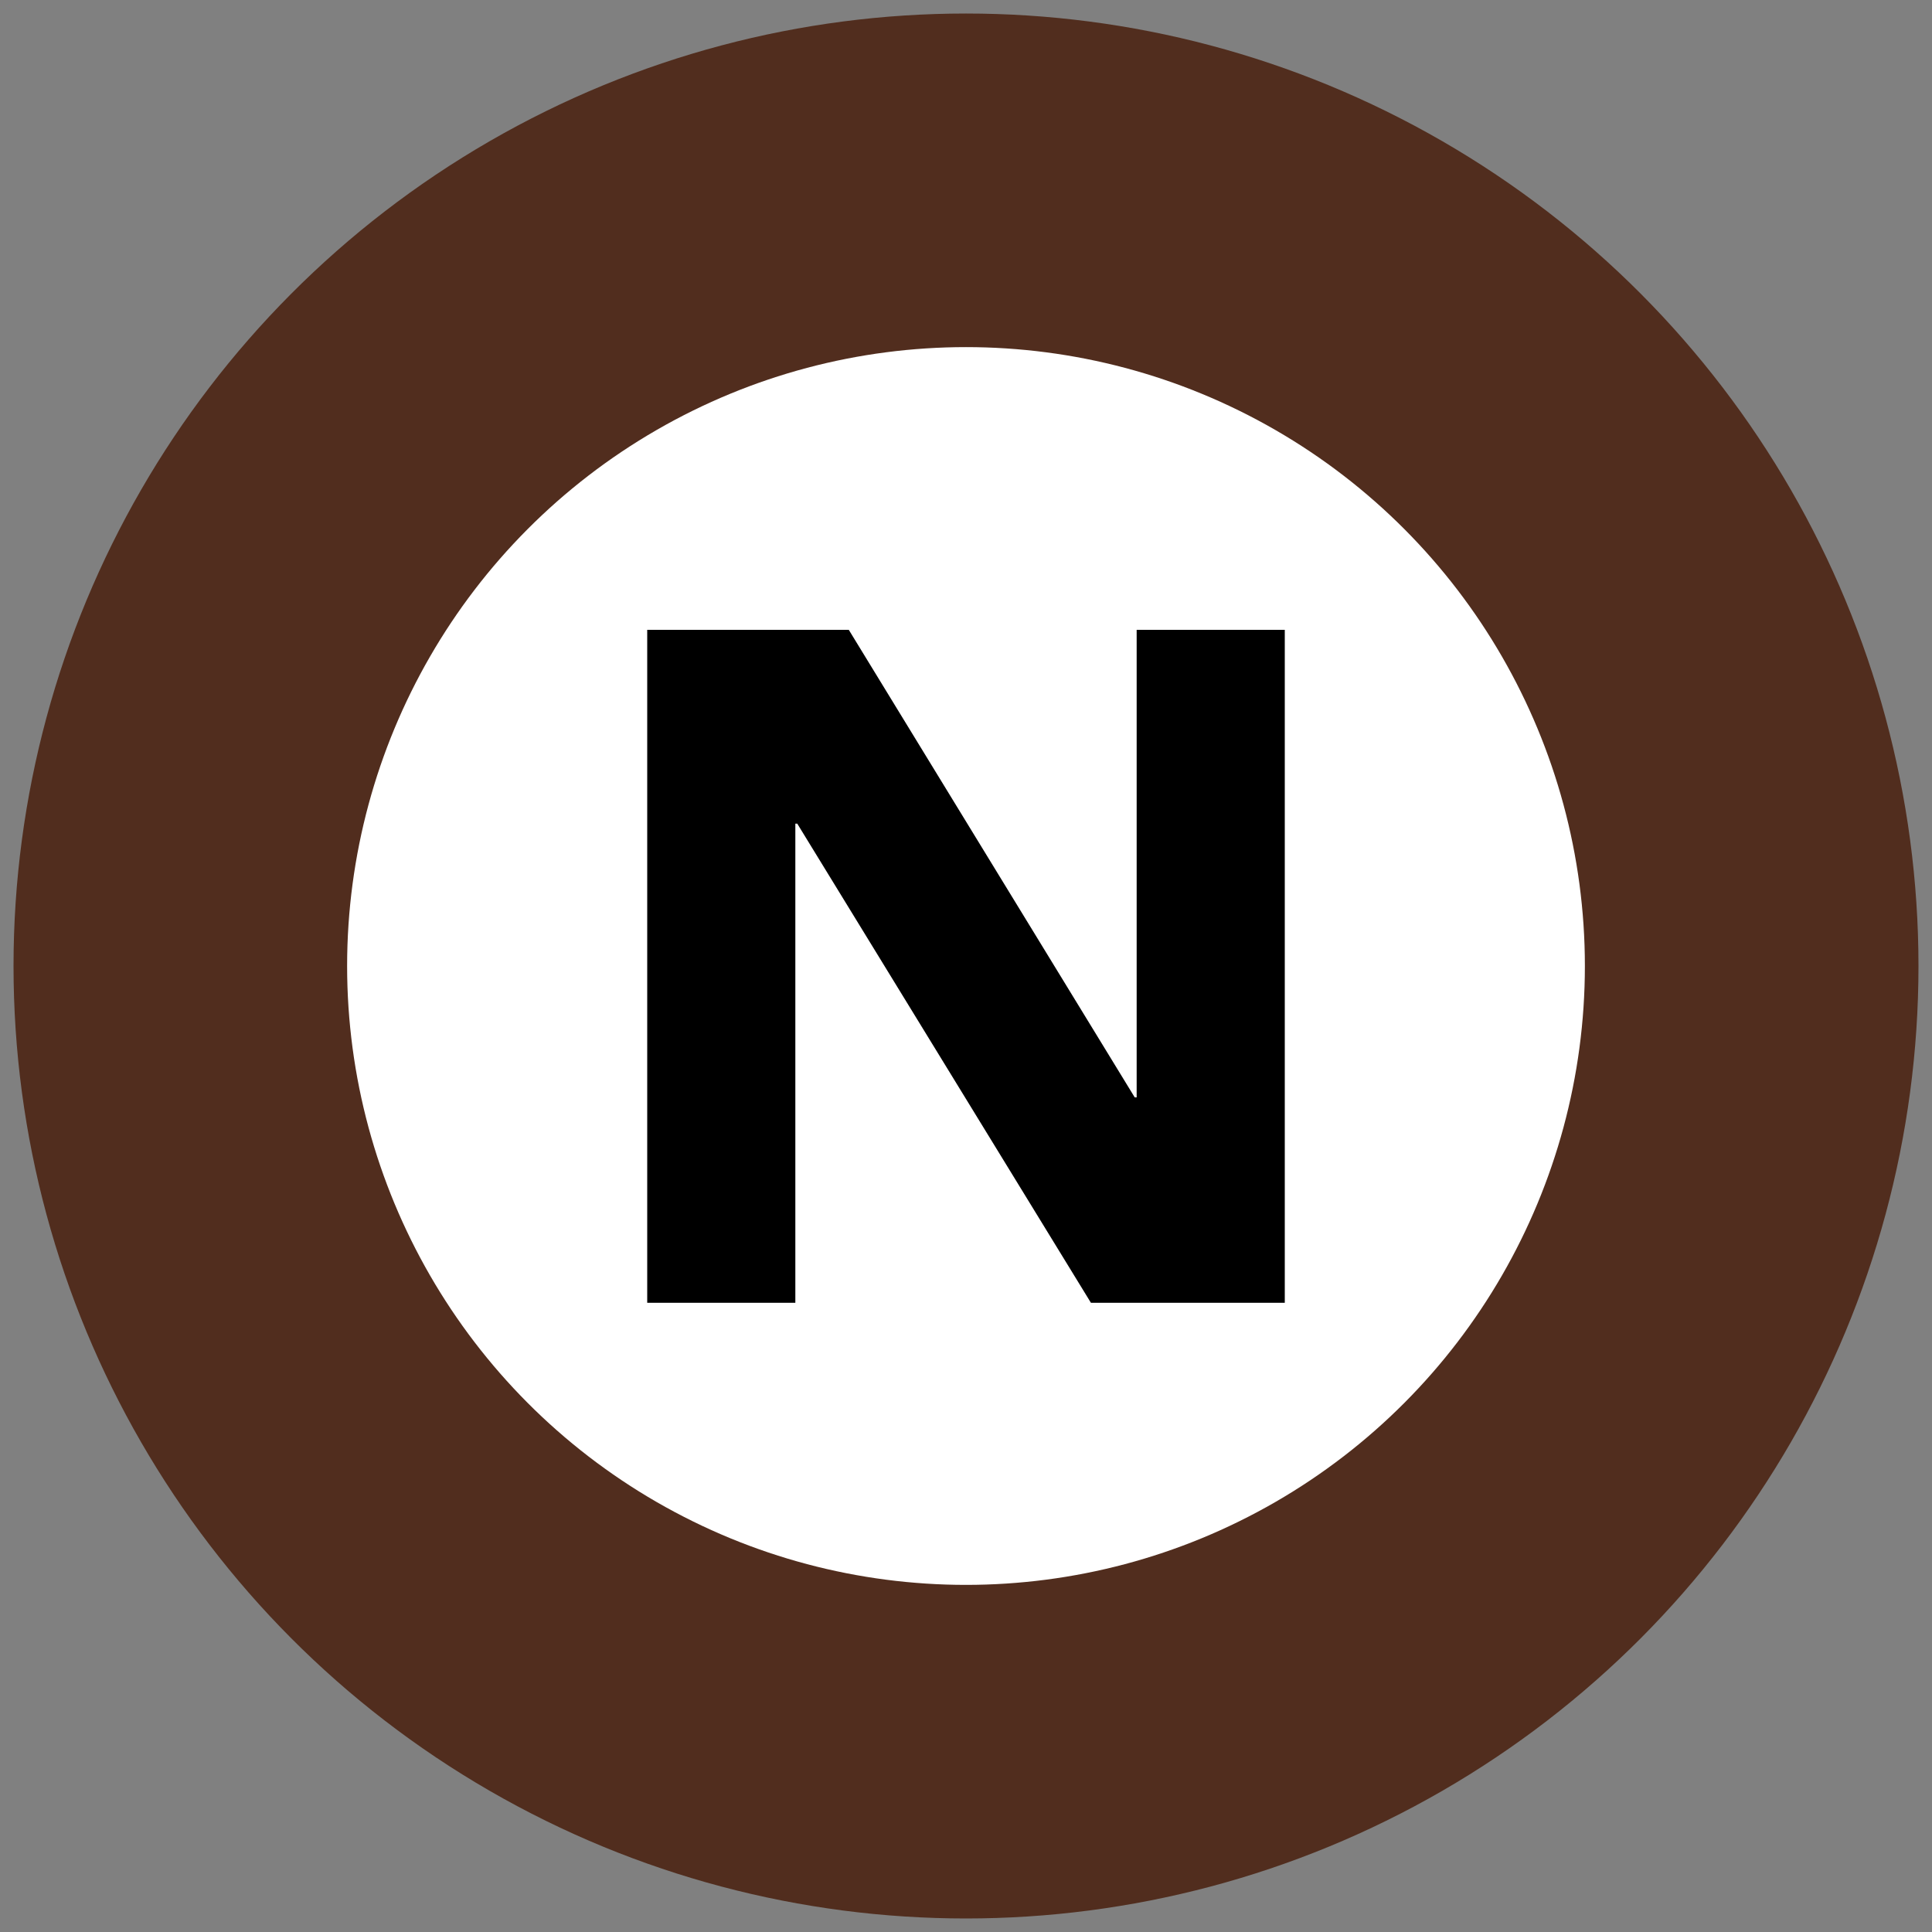 <svg xmlns="http://www.w3.org/2000/svg" xml:space="preserve" id="Layer_1" x="0" y="0" baseProfile="tiny" overflow="visible" version="1.2" viewBox="0 0 300 300"><rect x="0" y="0" width="300" height="300" fill="#808080" stroke="none"/><circle cx="150" cy="150" r="147.9" fill="#512D1E"/><circle cx="150" cy="150" r="96.1" fill="#FFF"/><path d="M100.5 202.2V97.8h31.3l44.4 72.6h.3V97.8h23v104.5h-30.1l-45.6-74.4h-.3v74.4h-23v-.1z"/></svg>